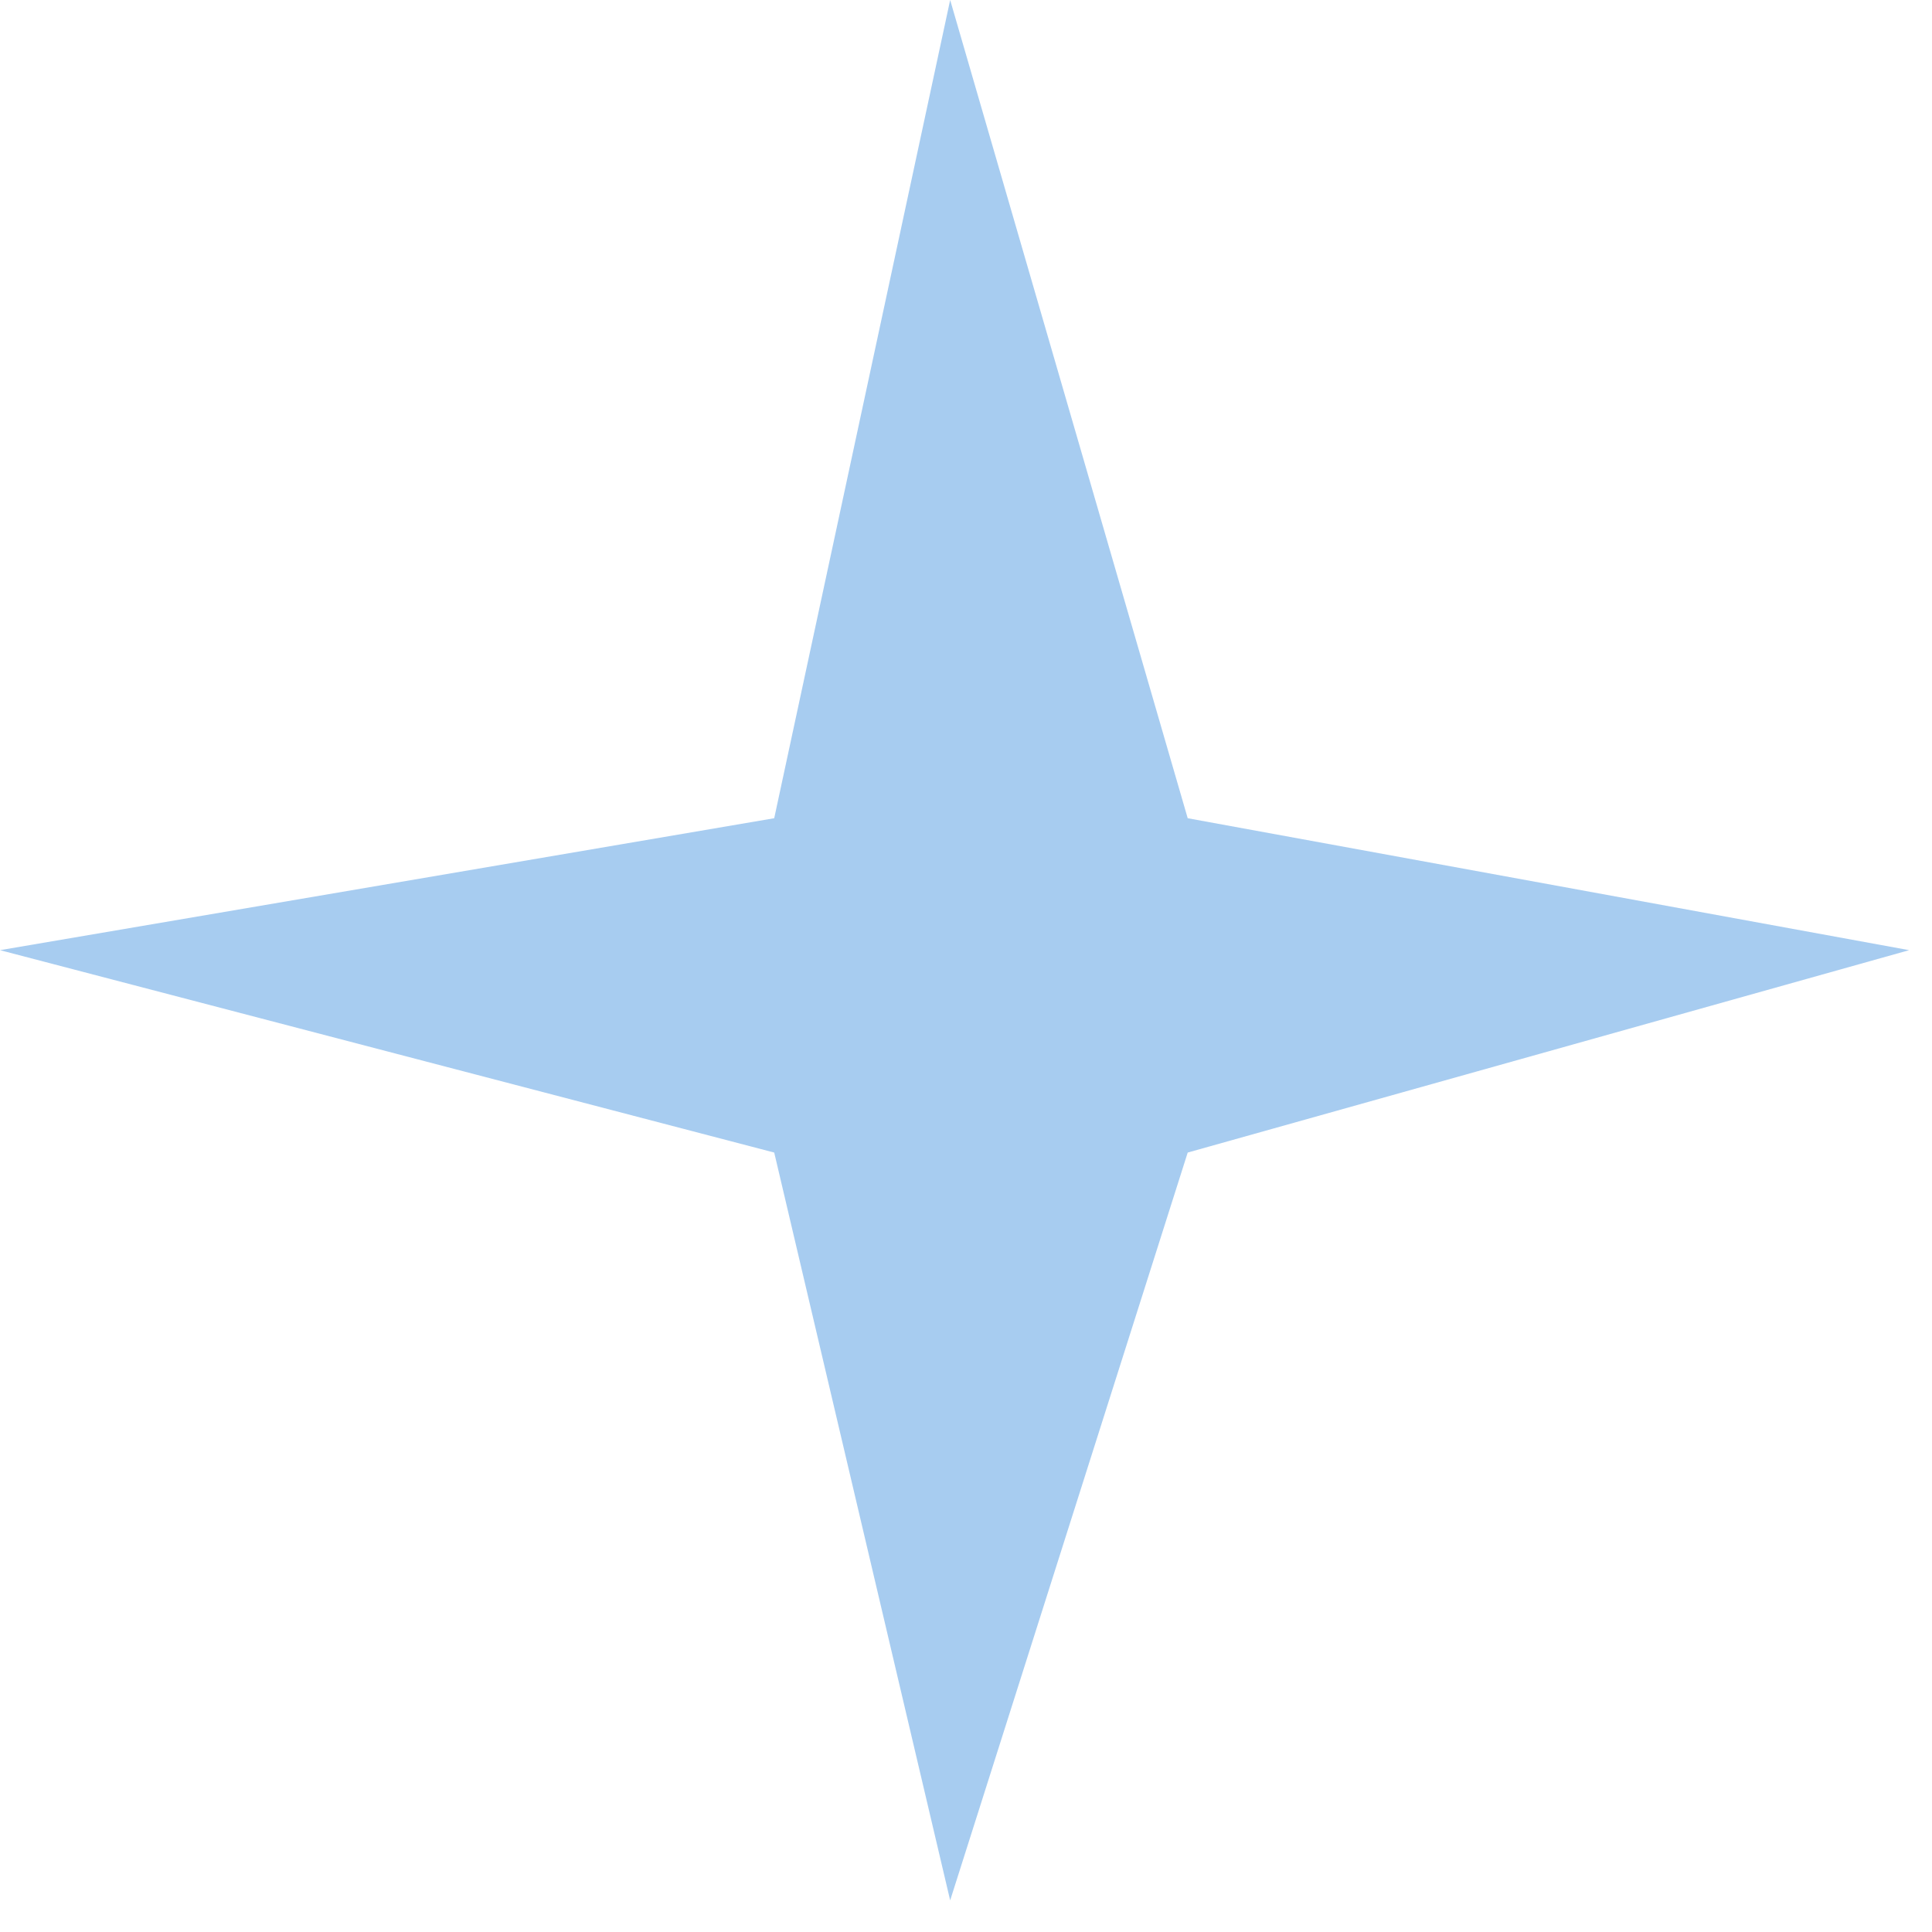<svg width="41" height="41" viewBox="0 0 41 41" fill="none" xmlns="http://www.w3.org/2000/svg">
<path opacity="0.4" d="M20.164 0L25.205 17.364L40.515 20.164L25.205 24.459L20.164 40.329L16.43 24.459L0 20.164L16.43 17.364L20.164 0Z" fill="#2581D9"/>
</svg>
